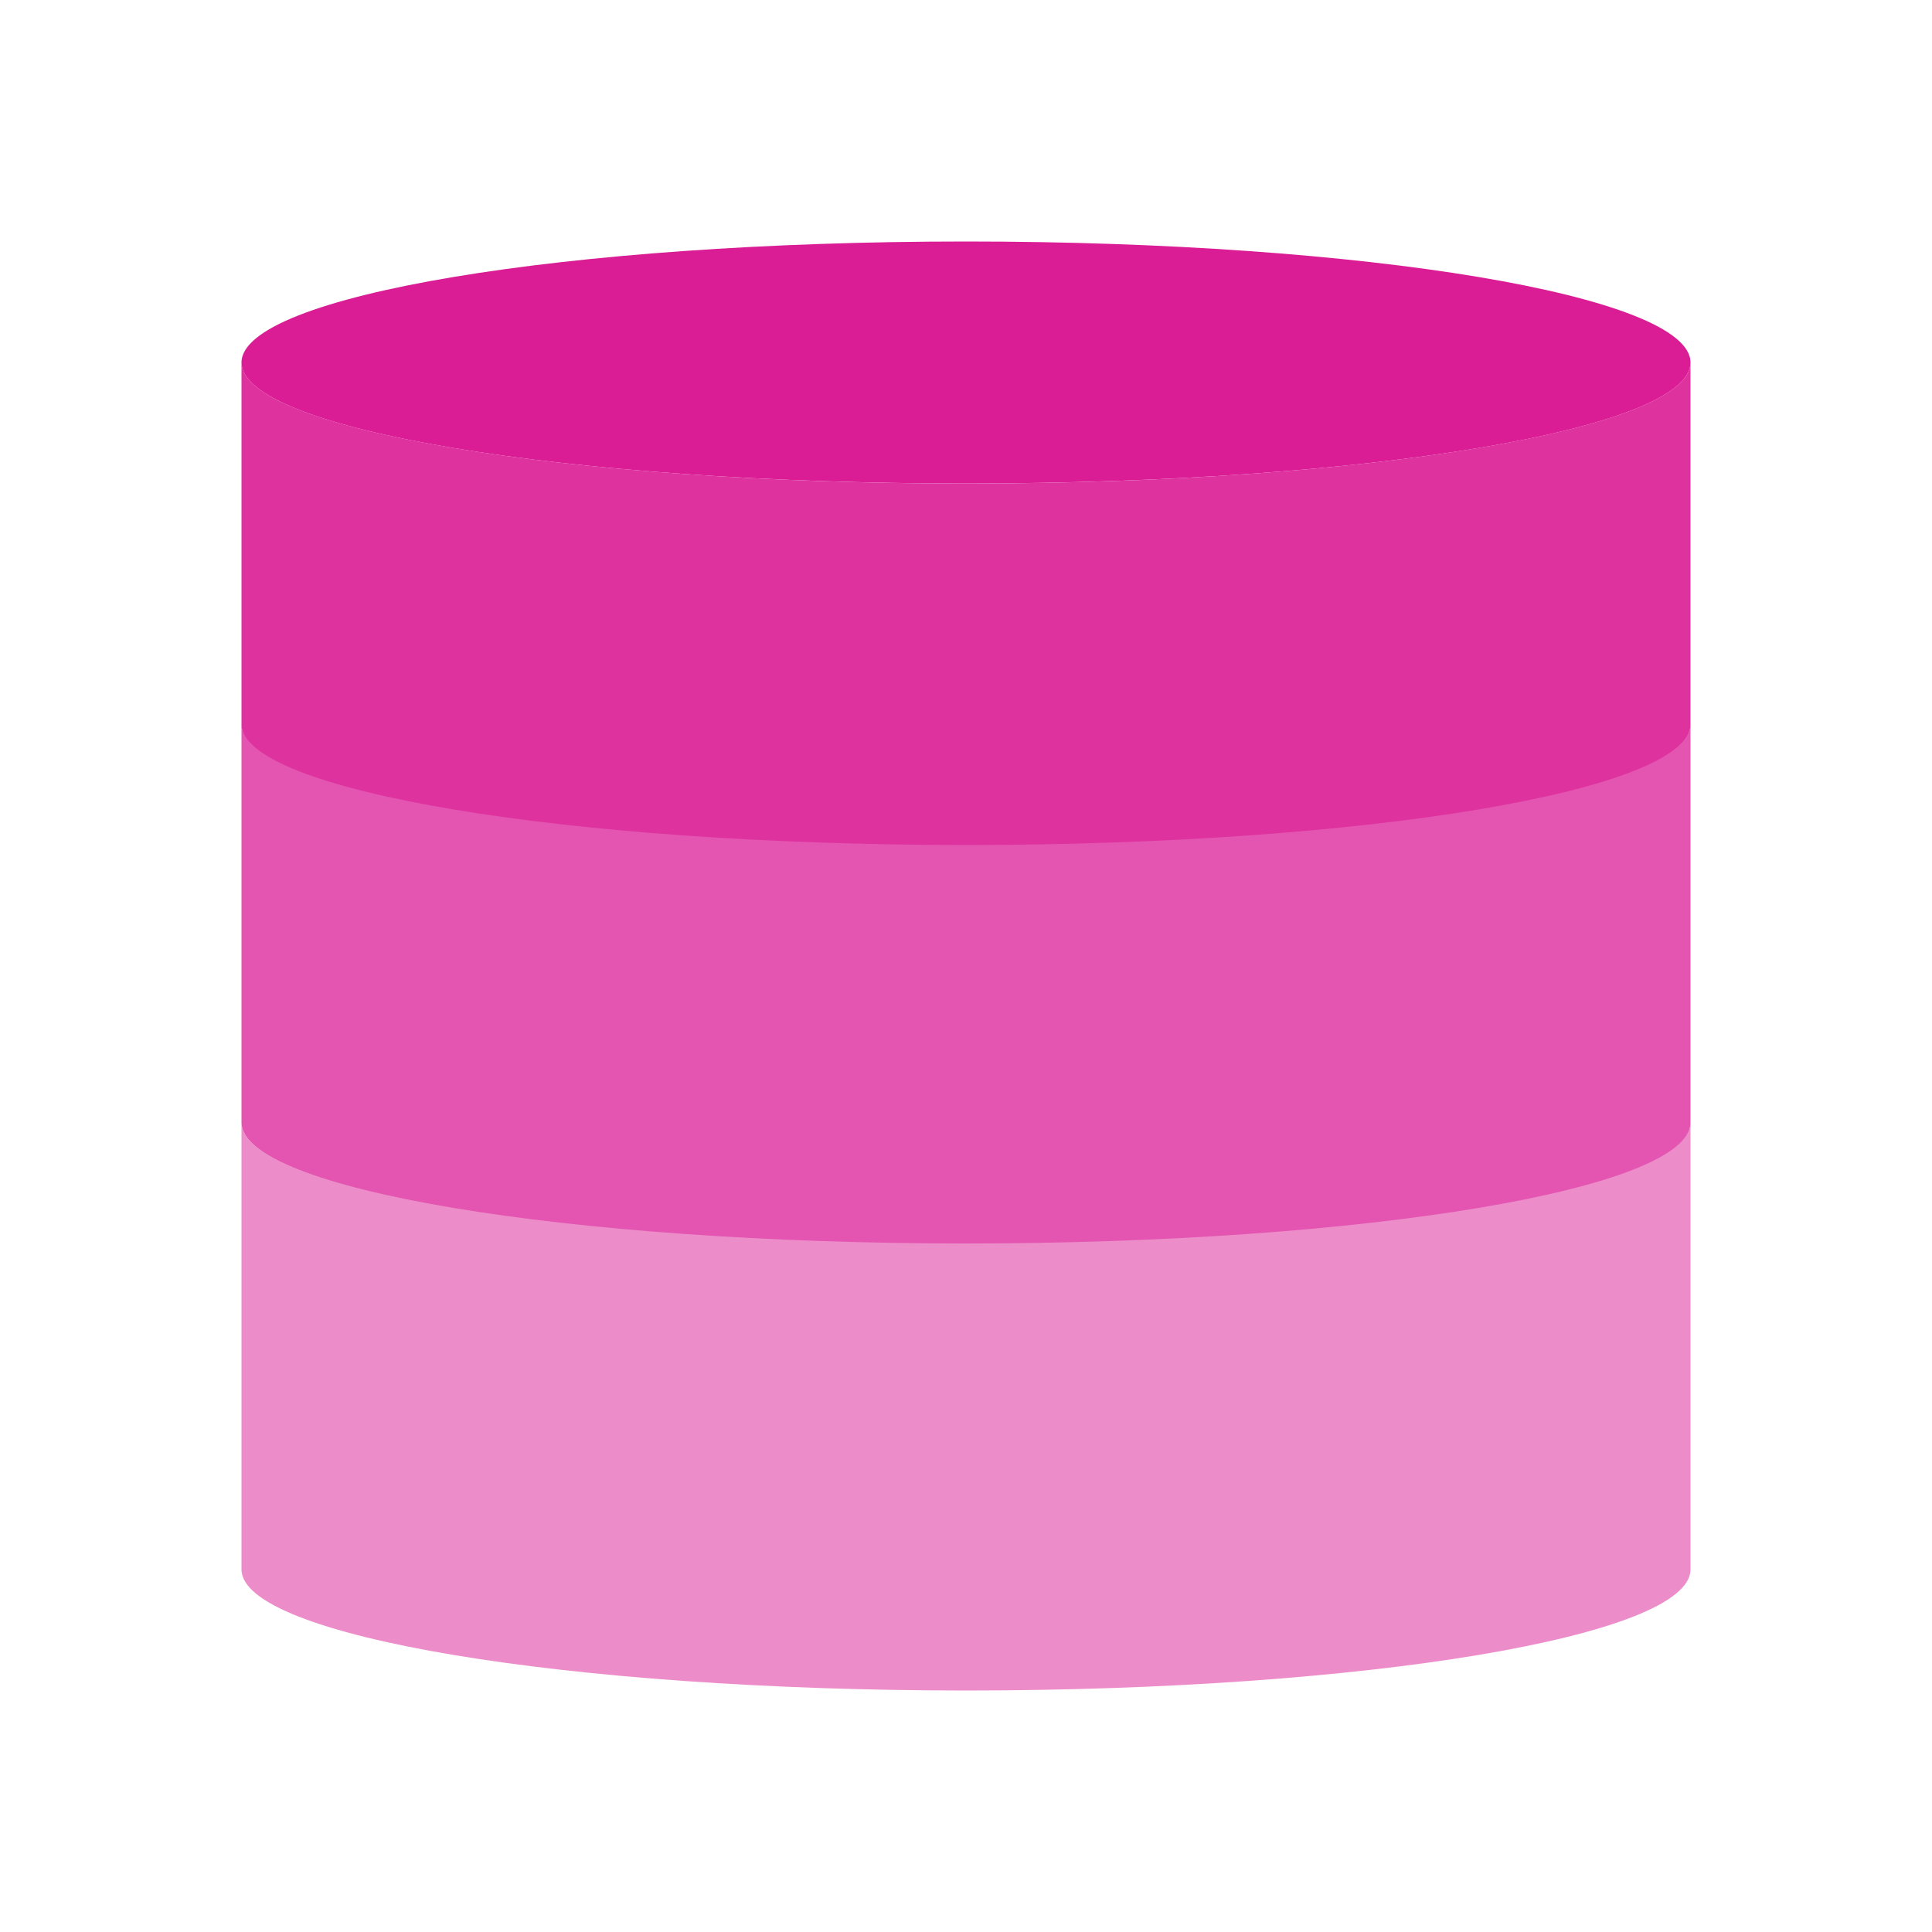 <svg width="40" height="40" viewBox="0 0 40 40" fill="none" xmlns="http://www.w3.org/2000/svg">
<g clip-path="url(#clip0_1904_75)">
<path d="M35 7.506V15.006C35 16.386 28.28 17.511 20 17.511C11.72 17.511 5 16.386 5 15.006V7.506C5 8.886 11.72 10.011 20 10.011C28.28 10.011 35 8.886 35 7.506Z" fill="#DE329F"/>
<path d="M35 15.005V23.255C35 24.635 28.28 25.76 20 25.76C11.72 25.76 5 24.635 5 23.24V14.99C5 16.37 11.72 17.495 20 17.495C28.28 17.495 35 16.37 35 14.99V15.005Z" fill="#E355B0"/>
<path d="M35 23.24V32.495C35 33.875 28.28 35 20 35C11.72 35 5 33.875 5 32.495V23.24C5 24.62 11.72 25.745 20 25.745C28.28 25.745 35 24.62 35 23.24Z" fill="#EC8DCA"/>
<path d="M20 10.01C28.284 10.01 35 8.888 35 7.505C35 6.122 28.284 5 20 5C11.716 5 5 6.122 5 7.505C5 8.888 11.716 10.01 20 10.01Z" fill="#DA1C95"/>
</g>
<defs>
<clipPath id="clip0_1904_75">
<rect width="30" height="30" fill="white" transform="translate(5 5)"/>
</clipPath>
</defs>
</svg>
